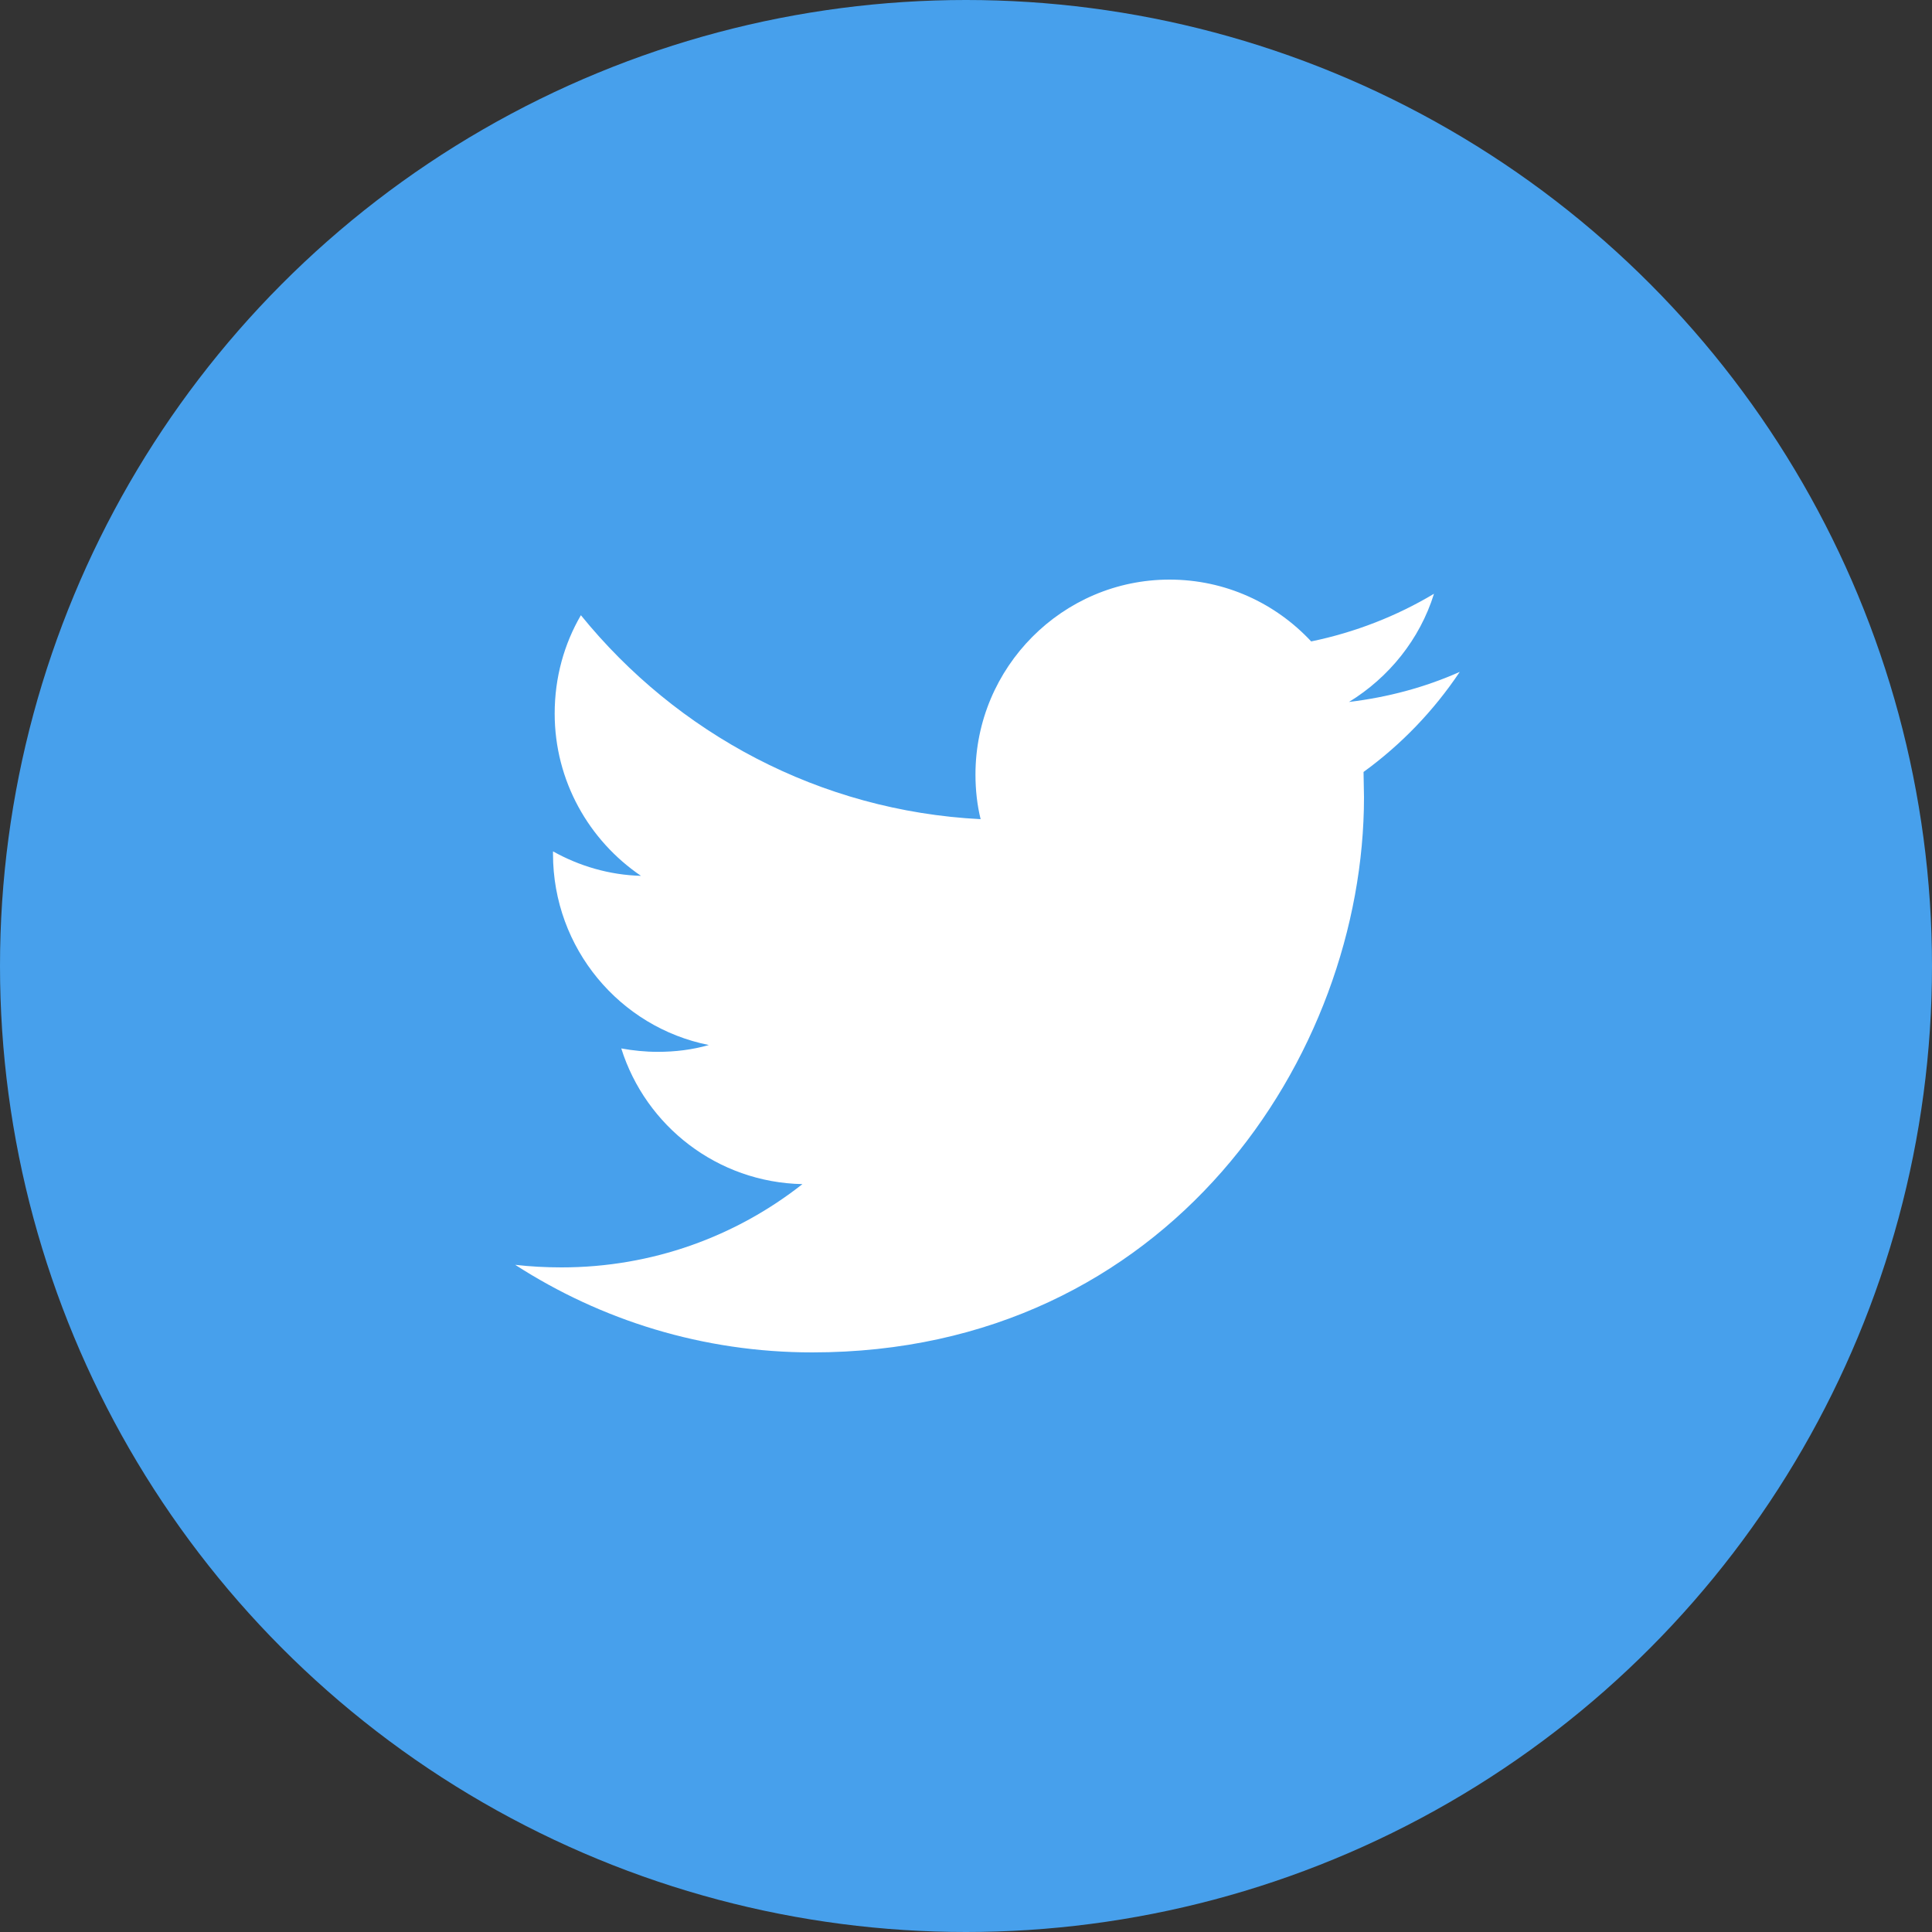 <?xml version="1.0" encoding="UTF-8" standalone="no"?>
<svg width="30px" height="30px" viewBox="0 0 30 30" version="1.1" xmlns="http://www.w3.org/2000/svg" xmlns:xlink="http://www.w3.org/1999/xlink">
    <rect x="0" y="0" width="30" height="30" fill="#333333" stroke="none"/>
    <!-- Generator: Sketch 43.1 (39012) - http://www.bohemiancoding.com/sketch -->
    <title>Group 2</title>
    <desc>Created with Sketch.</desc>
    <defs></defs>
    <g id="Home" stroke="none" stroke-width="1" fill="none" fill-rule="evenodd">
        <g id="Home-Academy" transform="translate(-1235, -2385)">
            <g id="FOOTER" transform="translate(0, 2350)">
                <g id="Group-2" transform="translate(1235, 35)">
                    <circle id="icon-background" fill="#47A0EC" cx="15" cy="15" r="15"></circle>
                    <path d="M22.667,10.433 C22.26,11.04 21.76,11.56 21.173,11.987 L21.18,12.38 C21.18,16.387 18.153,21 12.613,21 C10.913,21 9.333,20.5 8,19.64 C8.233,19.667 8.473,19.68 8.72,19.68 C10.127,19.68 11.427,19.2 12.46,18.387 C11.14,18.36 10.027,17.487 9.647,16.28 C9.827,16.313 10.02,16.333 10.213,16.333 C10.487,16.333 10.753,16.3 11.007,16.227 C9.627,15.953 8.587,14.727 8.587,13.26 L8.587,13.22 C8.993,13.447 9.46,13.587 9.953,13.6 C9.147,13.053 8.613,12.127 8.613,11.08 C8.613,10.52 8.76,10 9.02,9.553 C10.507,11.387 12.727,12.593 15.227,12.72 C15.173,12.5 15.147,12.267 15.147,12.027 C15.147,10.36 16.5,9 18.16,9 C19.027,9 19.807,9.367 20.36,9.96 C21.04,9.82 21.687,9.567 22.267,9.22 C22.047,9.927 21.567,10.52 20.947,10.9 C21.553,10.827 22.127,10.673 22.667,10.433" id="Fill-3" fill="#FFFFFF"></path>
                </g>
            </g>
        </g>
    </g>
</svg>